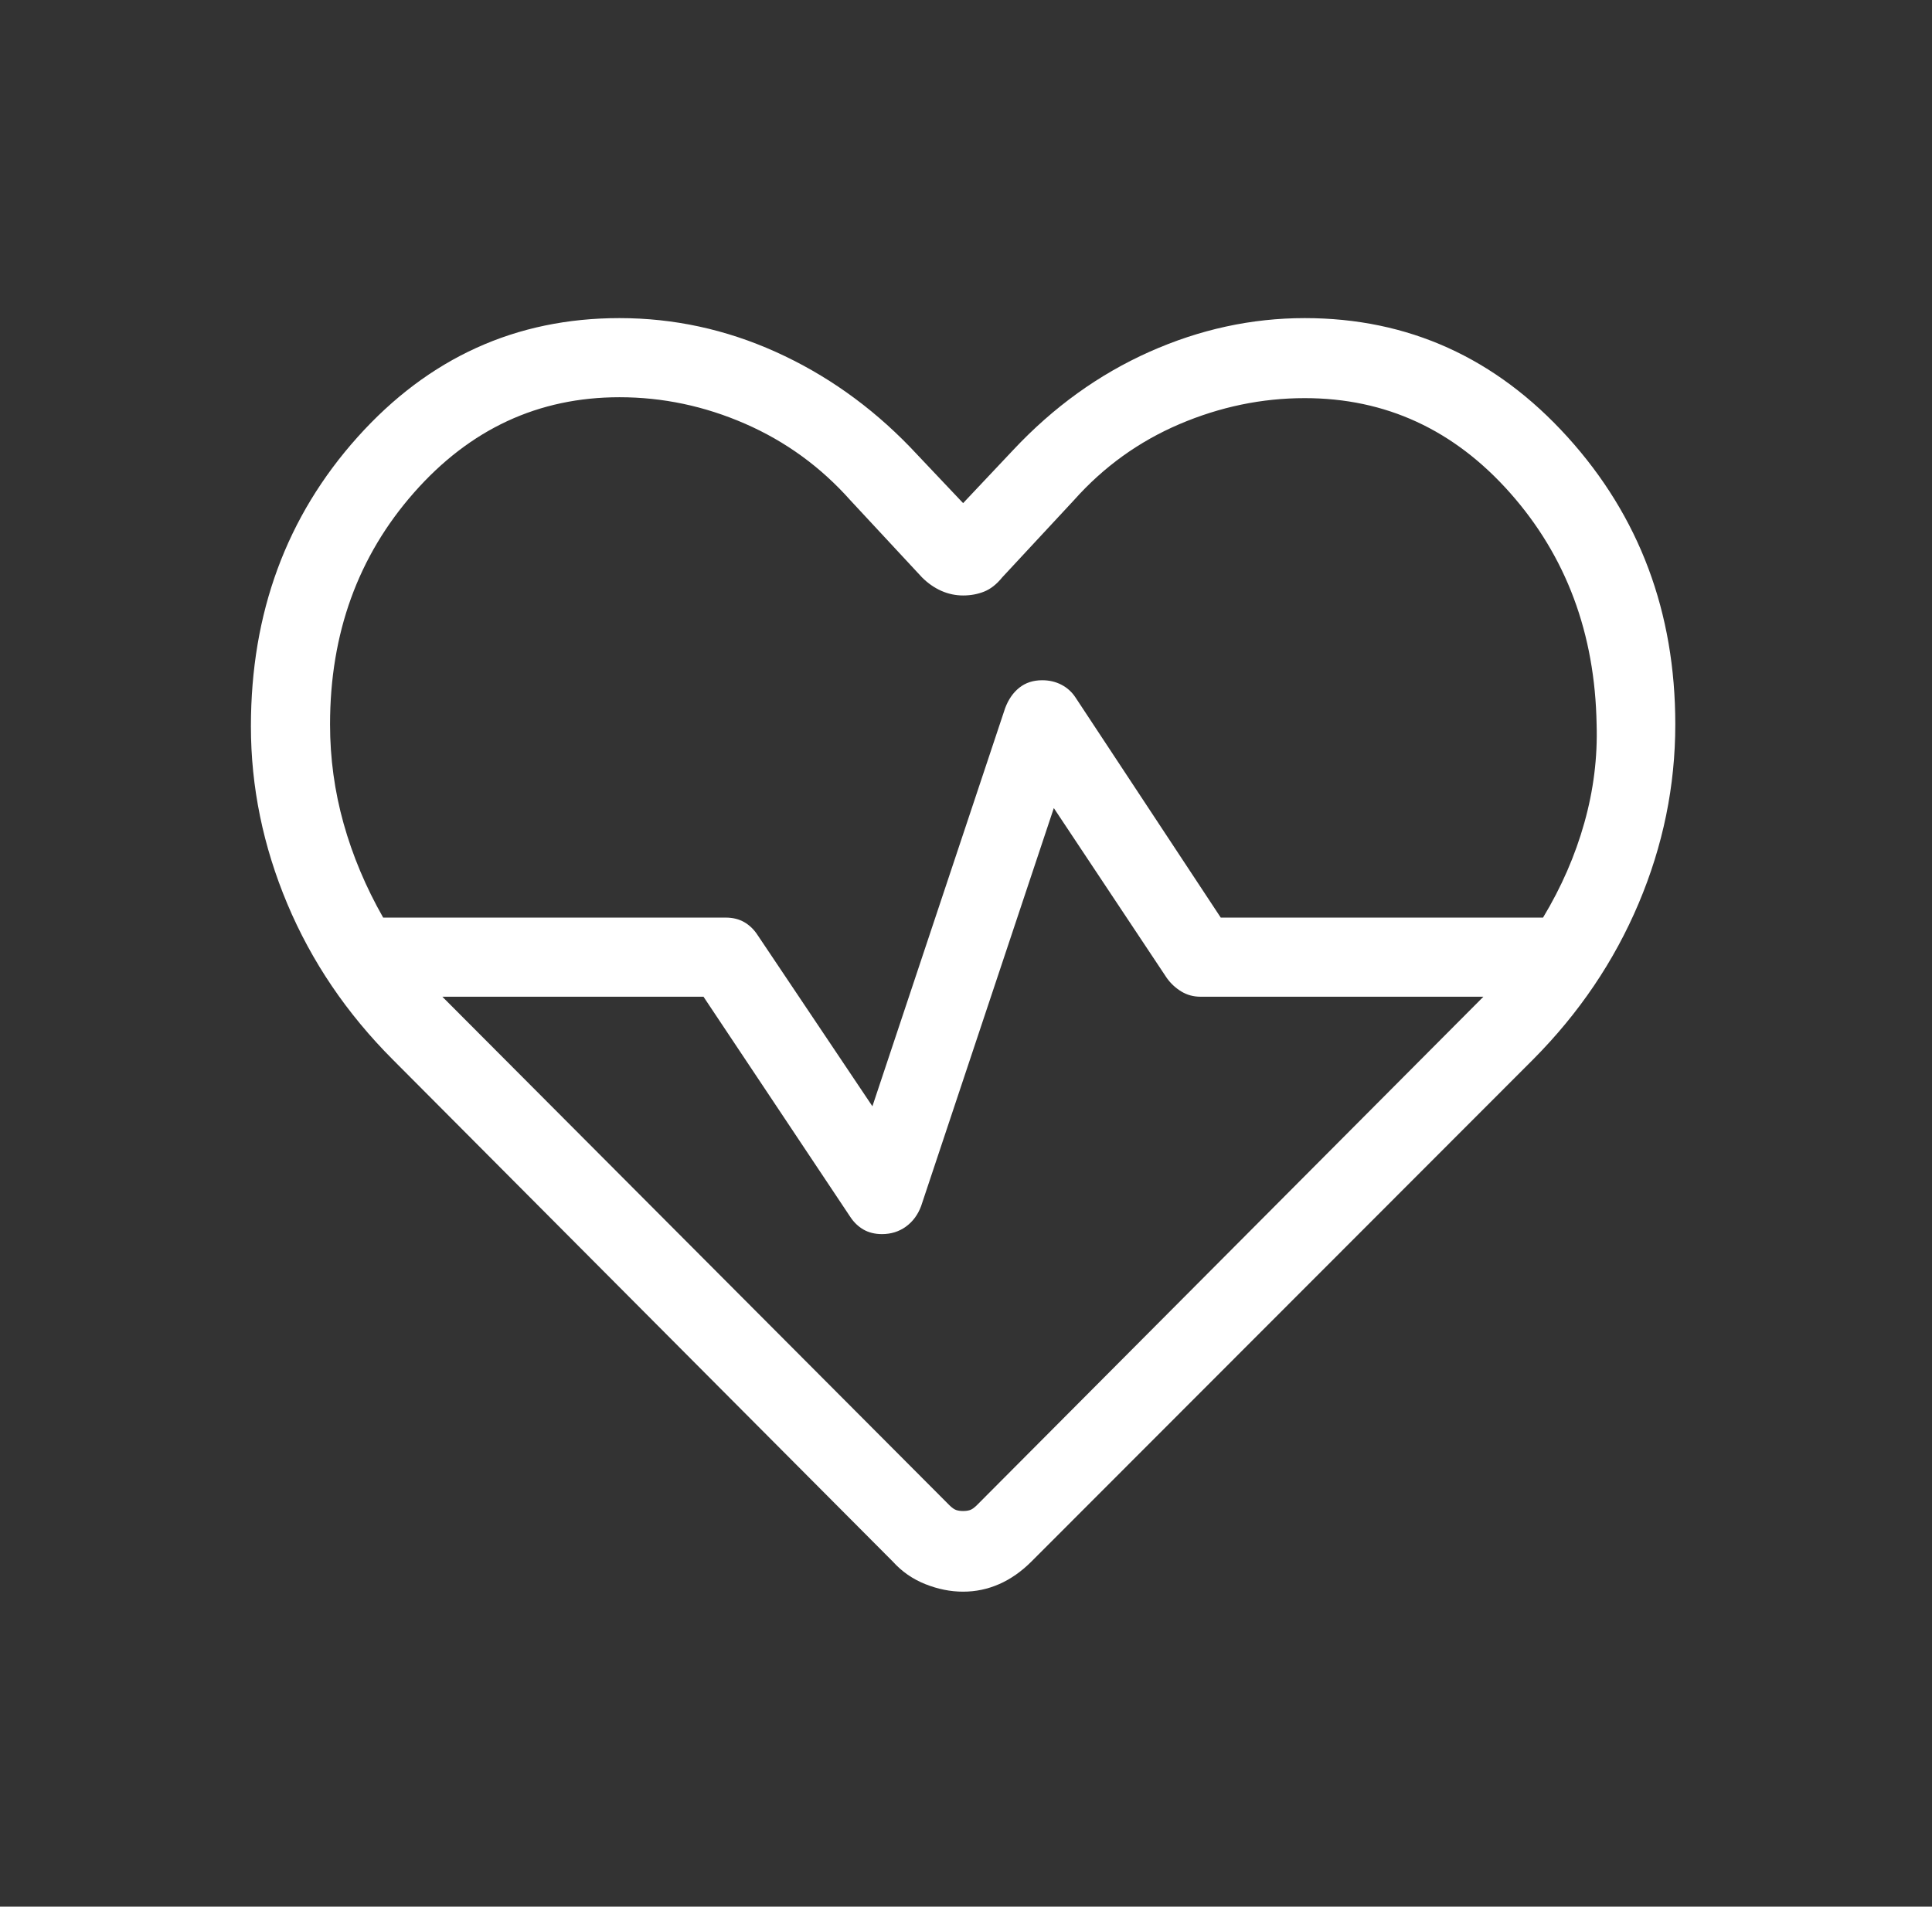 <?xml version="1.0" encoding="UTF-8"?> <svg xmlns="http://www.w3.org/2000/svg" width="77" height="76" viewBox="0 0 77 76" fill="none"><rect x="0" y="0" width="77" height="76" fill="#333333" stroke="none"/><path d="M38.385 63.445C37.883 63.445 37.381 63.345 36.877 63.144C36.374 62.944 35.943 62.644 35.582 62.244L15.665 42.247C13.825 40.407 12.421 38.335 11.452 36.031C10.484 33.726 10 31.366 10 28.953C10 24.428 11.417 20.585 14.251 17.423C17.086 14.261 20.566 12.68 24.69 12.68C26.849 12.68 28.924 13.129 30.916 14.026C32.907 14.924 34.689 16.186 36.262 17.811L38.385 20.055L40.386 17.932C41.987 16.226 43.794 14.924 45.806 14.026C47.817 13.129 49.882 12.68 52.001 12.68C56.125 12.68 59.617 14.261 62.478 17.423C65.339 20.585 66.769 24.402 66.769 28.874C66.769 31.328 66.282 33.708 65.307 36.013C64.333 38.317 62.932 40.389 61.104 42.229L41.108 62.244C40.707 62.644 40.279 62.944 39.822 63.144C39.365 63.345 38.886 63.445 38.385 63.445ZM41.538 27.115C41.821 27.115 42.078 27.176 42.309 27.297C42.539 27.418 42.725 27.588 42.867 27.806L48.653 36.576H61.498C62.231 35.359 62.78 34.099 63.145 32.795C63.511 31.491 63.674 30.184 63.633 28.874C63.569 25.247 62.421 22.173 60.189 19.652C57.957 17.131 55.227 15.87 52.001 15.87C50.29 15.87 48.625 16.216 47.006 16.907C45.387 17.599 43.985 18.609 42.8 19.94L39.943 23.015C39.721 23.29 39.481 23.479 39.222 23.582C38.963 23.685 38.684 23.736 38.385 23.736C38.086 23.736 37.796 23.675 37.517 23.552C37.238 23.428 36.981 23.249 36.747 23.015L33.89 19.94C32.706 18.609 31.307 17.593 29.693 16.889C28.08 16.186 26.412 15.834 24.69 15.834C21.463 15.834 18.733 17.1 16.502 19.634C14.27 22.167 13.154 25.247 13.154 28.874C13.154 30.224 13.334 31.541 13.694 32.825C14.053 34.109 14.579 35.359 15.271 36.576H28.923C29.206 36.576 29.452 36.637 29.663 36.758C29.873 36.88 30.049 37.05 30.191 37.268L34.77 44.097L40.059 28.23C40.188 27.883 40.377 27.61 40.625 27.412C40.874 27.214 41.178 27.115 41.538 27.115ZM42 32.21L36.711 48.076C36.581 48.423 36.379 48.696 36.104 48.895C35.83 49.093 35.512 49.192 35.152 49.192C34.869 49.192 34.623 49.131 34.412 49.01C34.202 48.888 34.026 48.718 33.884 48.5L28.038 39.73H17.63L37.833 59.994C37.938 60.099 38.03 60.164 38.109 60.191C38.188 60.217 38.279 60.23 38.385 60.23C38.49 60.23 38.582 60.217 38.661 60.191C38.739 60.164 38.831 60.099 38.937 59.994L59.121 39.73H47.846C47.563 39.73 47.307 39.66 47.076 39.518C46.846 39.377 46.654 39.197 46.499 38.978L42 32.21Z" fill="white"></path></svg> 